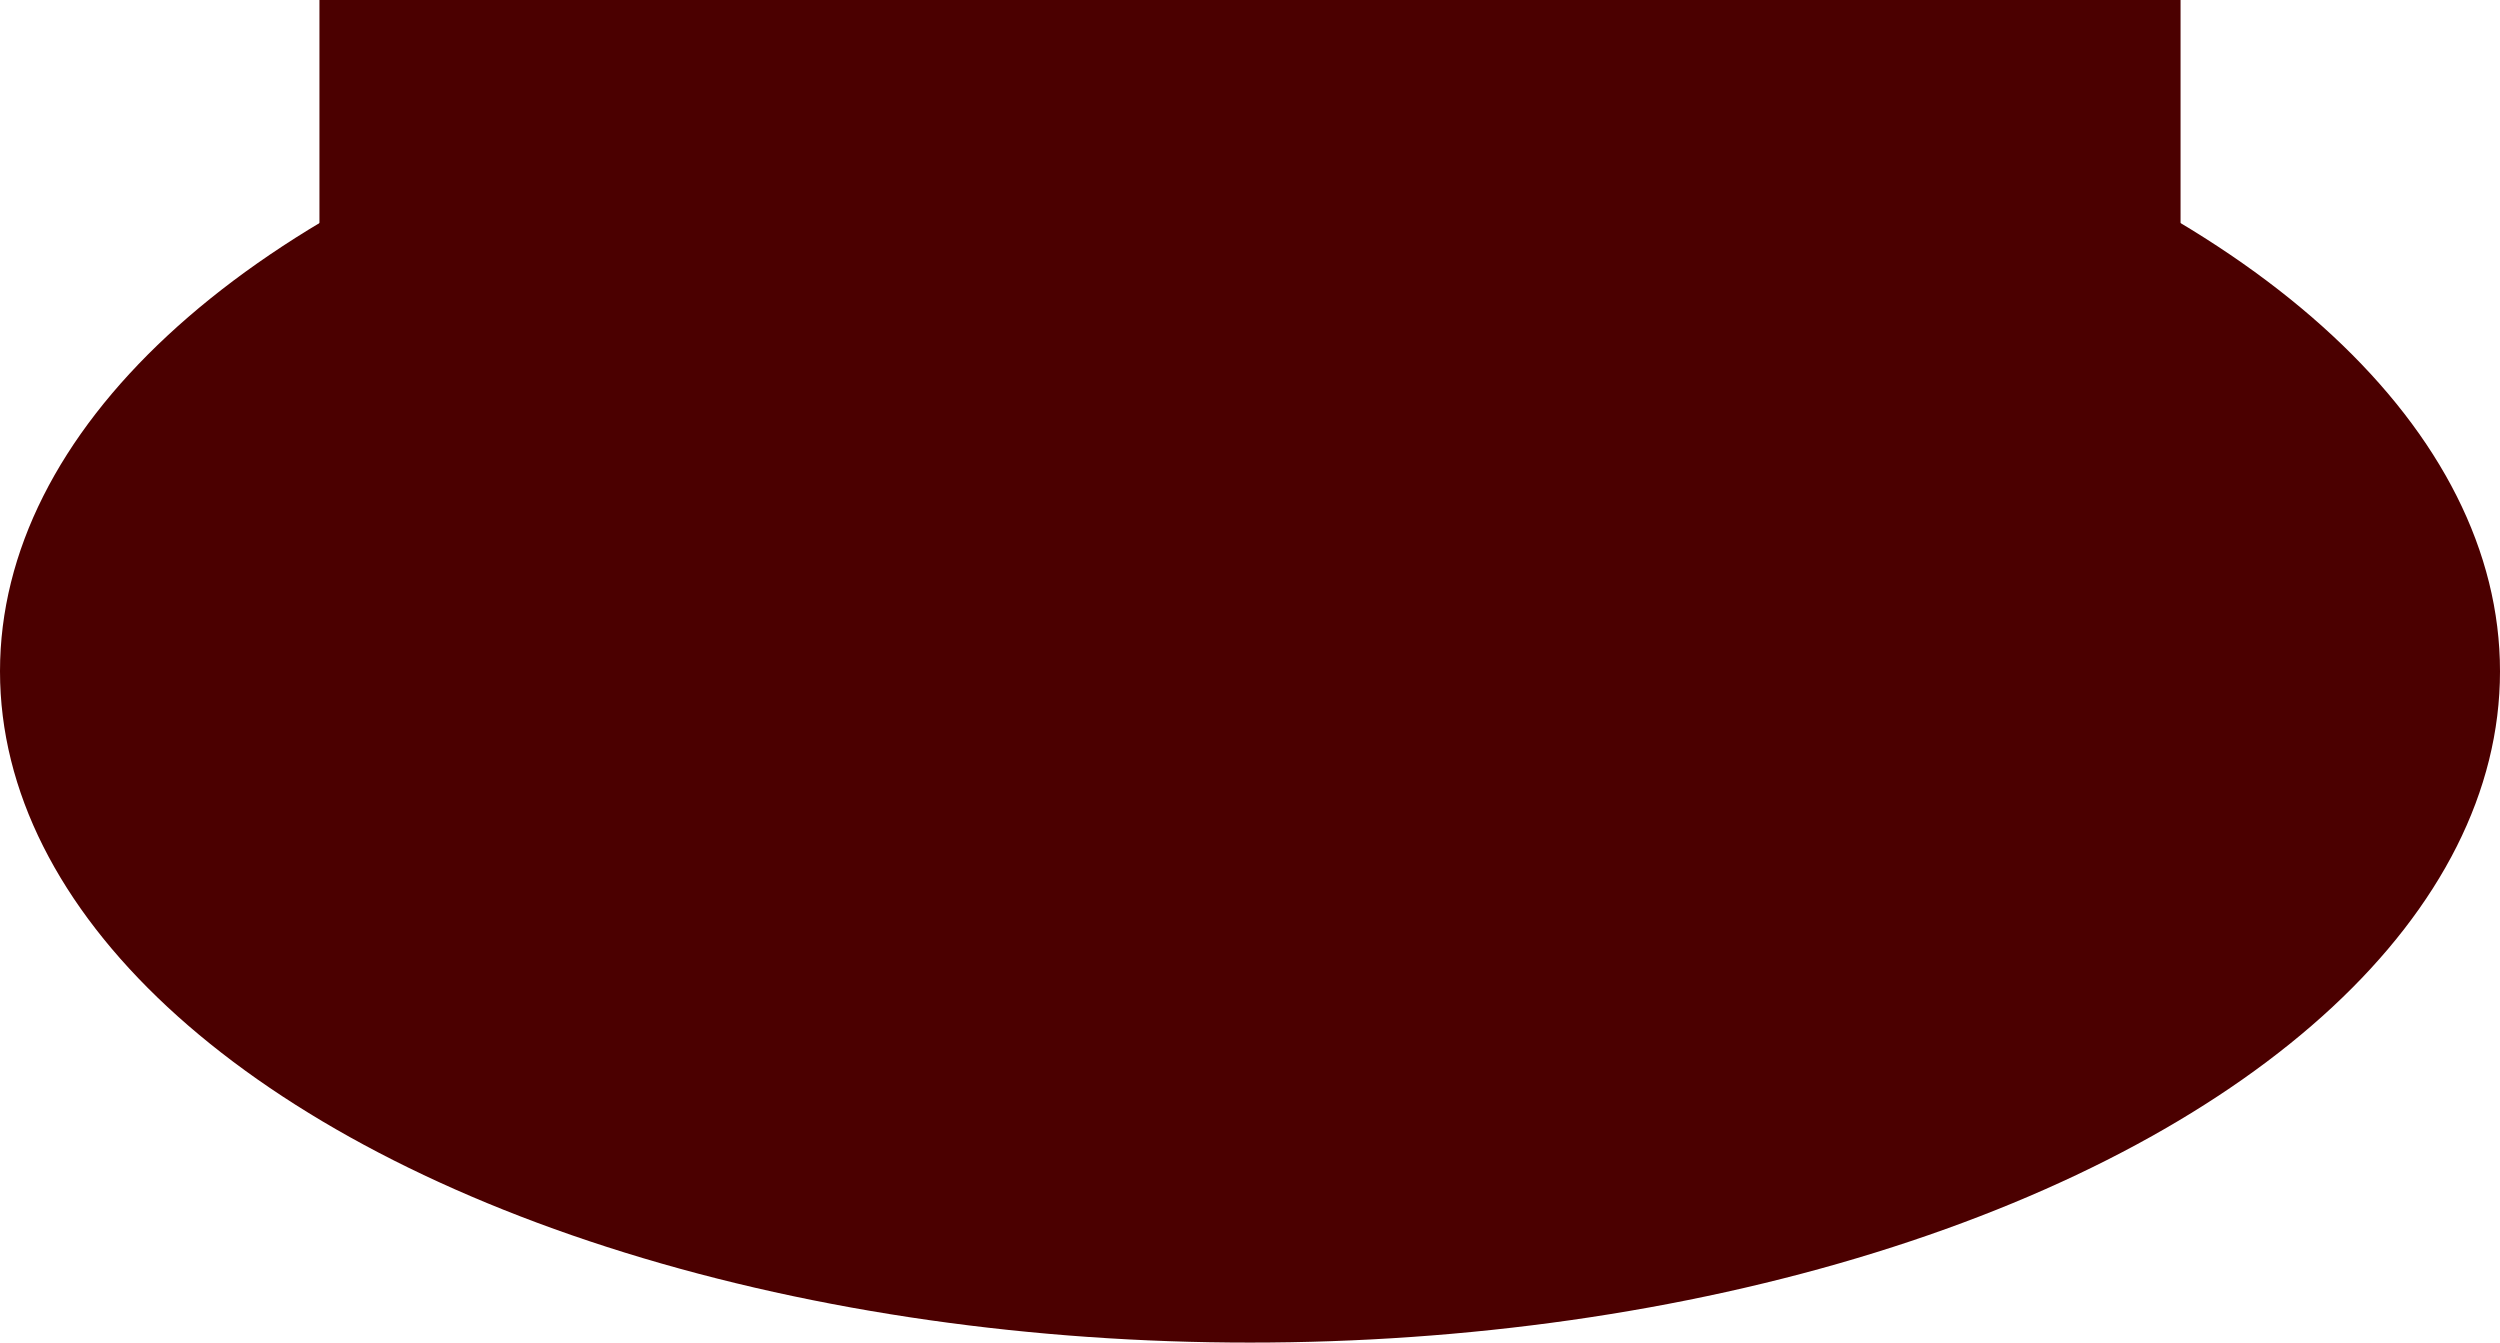 <?xml version="1.0" encoding="UTF-8"?> <svg xmlns="http://www.w3.org/2000/svg" width="540" height="290" viewBox="0 0 540 290" fill="none"><ellipse cx="270" cy="145" rx="270" ry="145" fill="#4B0000"></ellipse><path d="M69 48.5V0H277.5L69 48.5Z" fill="#4B0000"></path><path d="M471 48.5V0H262.5L471 48.5Z" fill="#4B0000"></path></svg> 